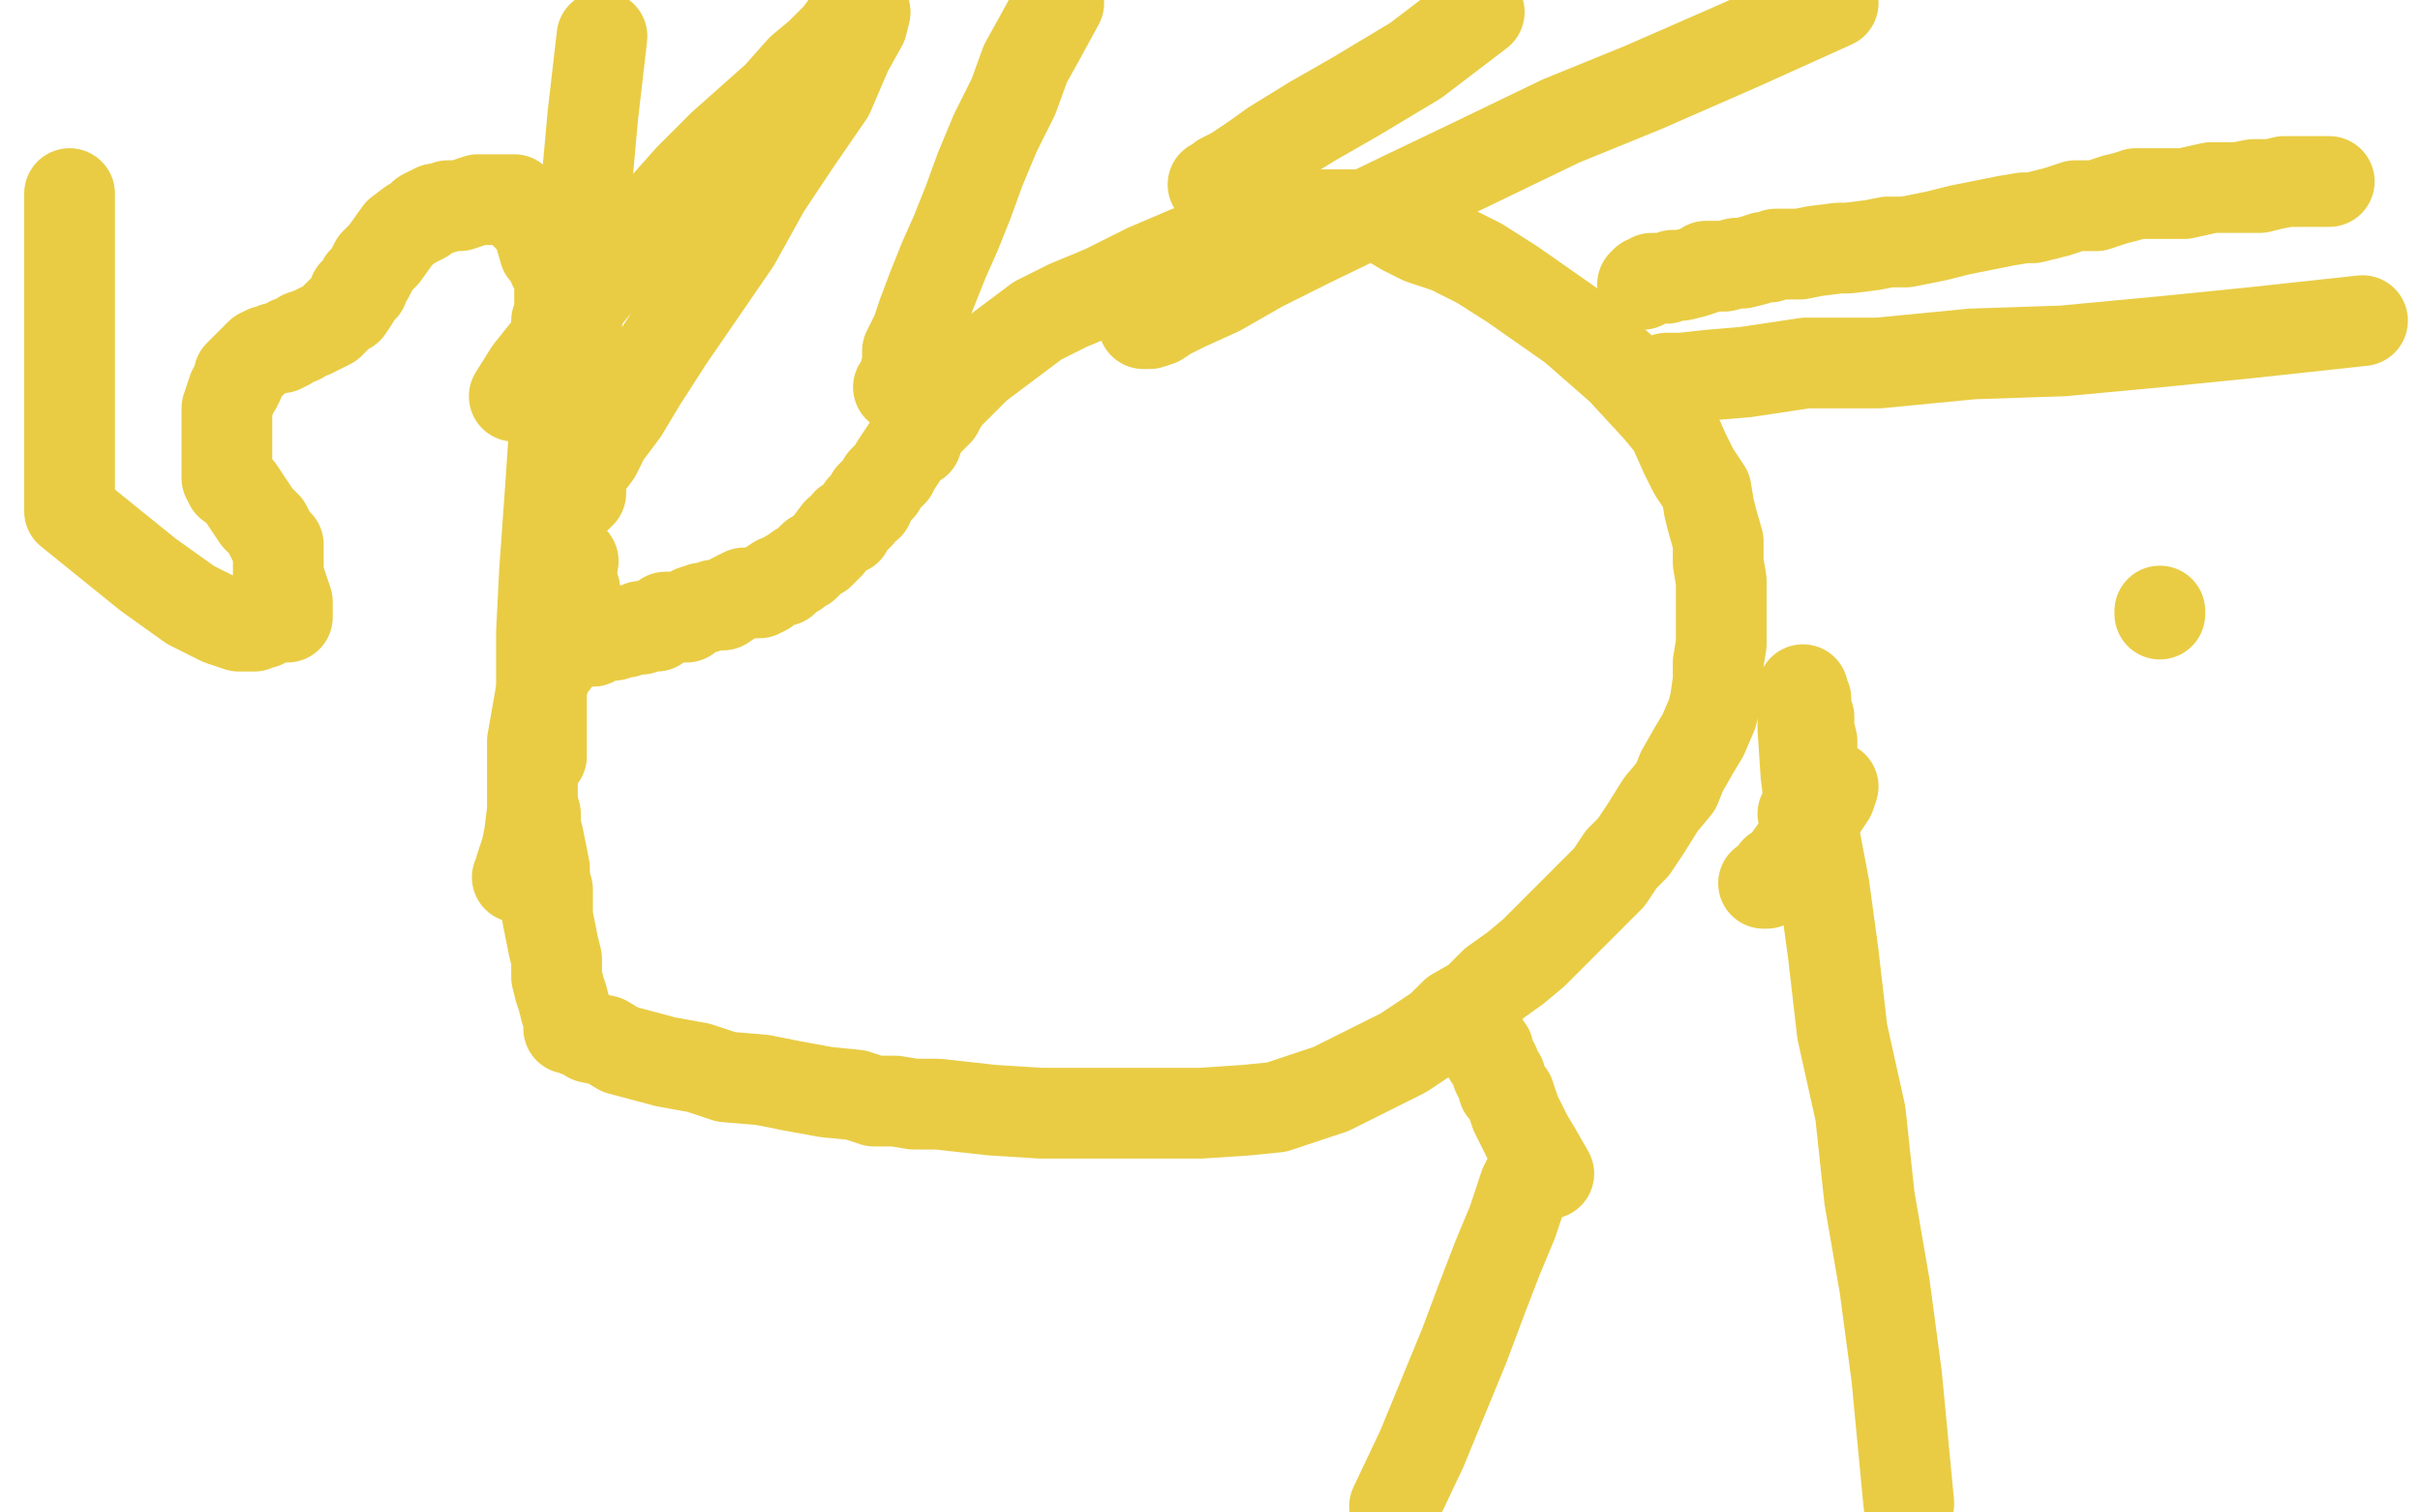 <?xml version="1.0" standalone="no"?>
<!DOCTYPE svg PUBLIC "-//W3C//DTD SVG 1.1//EN"
"http://www.w3.org/Graphics/SVG/1.1/DTD/svg11.dtd">

<svg width="800" height="500" version="1.1" xmlns="http://www.w3.org/2000/svg" xmlns:xlink="http://www.w3.org/1999/xlink" style="stroke-antialiasing: false"><desc>This SVG has been created on https://colorillo.com/</desc><rect x='0' y='0' width='800' height='500' style='fill: rgb(255,255,255); stroke-width:0' /><polyline points="179,250 179,249 179,249 179,248 179,248 179,240 179,240 179,233 179,233 179,228 179,228 180,224 180,224 181,221 181,221 183,219 184,217 184,216 185,216" style="fill: none; stroke: #e9cc44; stroke-width: 30; stroke-linejoin: round; stroke-linecap: round; stroke-antialiasing: false; stroke-antialias: 0; opacity: 1.0"/>
<polyline points="177,269 177,271 177,271 177,273 177,273 178,277 178,277 179,282 179,282 180,287 180,287 180,291 180,291 181,294 181,294 181,298 181,298 181,303 182,308 183,313 184,317 184,323 185,327 186,330 187,334 188,336 188,337 188,339 188,340 189,340 191,341 194,342 195,343 200,344 205,347 220,351 231,353 240,356 252,357 262,359 273,361 283,362 289,364 296,364 302,365 310,365 328,367 344,368 360,368 380,368 397,368 412,367 422,366 431,363 440,360 450,355 458,351 464,348 476,340 481,335 488,331 494,325 501,320 507,315 514,308 521,301 526,296 532,290 536,284 540,280 544,274 549,266 554,260 556,255 560,248 563,243 566,236 567,232 568,225 568,219 569,213 569,207 569,198 569,192 568,186 568,179 566,172 565,168 564,162 560,156 557,150 553,141 548,135 536,122 528,115 520,108 510,101 500,94 489,87 479,82 470,79 464,76 459,73 455,72 450,72 447,71 440,71 436,71 428,72 419,76 406,79 393,83 379,89 365,96 353,101 343,106 335,112 327,118 323,121 319,125 316,128 313,131 311,134 310,136 308,138 306,140 304,143 303,146 300,148 296,154 295,156 292,159 291,161 289,163 288,164 287,167 285,168 284,170 283,171 280,173 280,175 277,176 274,180 273,181 271,183 269,184 268,185 266,187 264,188 263,189 261,190 260,191 259,192 257,192 254,194 253,195 251,196 248,196 246,196 242,198 239,200 236,200 233,201 232,201 229,202 228,203 227,204 225,204 224,204 223,204 221,204 220,204 219,205 218,206 217,207 216,207 215,207 214,207 213,207 212,207 212,208 209,208 207,209 205,209 203,210 200,210 197,211 196,211 196,212 195,212 194,212 193,212 192,212 192,211 192,207 192,204 191,201 190,197 190,195" style="fill: none; stroke: #e9cc44; stroke-width: 30; stroke-linejoin: round; stroke-linecap: round; stroke-antialiasing: false; stroke-antialias: 0; opacity: 1.0"/>
<circle cx="189.5" cy="185.5" r="15" style="fill: #e9cc44; stroke-antialiasing: false; stroke-antialias: 0; opacity: 1.0"/>
<polyline points="190,195 189,192 189,190 189,189 189,188 189,187 189,186 189,185" style="fill: none; stroke: #e9cc44; stroke-width: 30; stroke-linejoin: round; stroke-linecap: round; stroke-antialiasing: false; stroke-antialias: 0; opacity: 1.0"/>
<polyline points="188,129 190,120 190,120 191,102 191,102 192,82 192,82 194,60 194,60 196,38 196,38 199,12 199,12" style="fill: none; stroke: #e9cc44; stroke-width: 30; stroke-linejoin: round; stroke-linecap: round; stroke-antialiasing: false; stroke-antialias: 0; opacity: 1.0"/>
<polyline points="297,128 299,126 299,126 299,124 299,124 300,120 300,120 300,116 300,116 303,110 303,110 305,104 305,104 308,96 308,96 312,86 316,77 320,67 324,56 329,44 335,32 339,21 344,12 350,1" style="fill: none; stroke: #e9cc44; stroke-width: 30; stroke-linejoin: round; stroke-linecap: round; stroke-antialiasing: false; stroke-antialias: 0; opacity: 1.0"/>
<polyline points="551,125 553,125 553,125 556,125 556,125 565,124 565,124 577,123 577,123 597,120 597,120 621,120 621,120 652,117 652,117 682,116 714,113 744,110 781,106" style="fill: none; stroke: #e9cc44; stroke-width: 30; stroke-linejoin: round; stroke-linecap: round; stroke-antialiasing: false; stroke-antialias: 0; opacity: 1.0"/>
<polyline points="484,335 485,335 485,335 485,336 485,336 487,340 487,340 489,343 489,343 492,347 492,347 492,349 492,349 494,352 495,355 496,356 496,357 497,359 497,360 499,362 500,365 501,368 503,372 505,376 508,381 512,388" style="fill: none; stroke: #e9cc44; stroke-width: 30; stroke-linejoin: round; stroke-linecap: round; stroke-antialiasing: false; stroke-antialias: 0; opacity: 1.0"/>
<polyline points="583,292 584,292 584,292 586,290 586,290 587,288 587,288 590,287 590,287 592,283 592,283 595,279 595,279 599,272 599,272 605,263 606,260" style="fill: none; stroke: #e9cc44; stroke-width: 30; stroke-linejoin: round; stroke-linecap: round; stroke-antialiasing: false; stroke-antialias: 0; opacity: 1.0"/>
<polyline points="596,269 597,268 597,268 598,268 598,268 598,266 598,266 599,264 599,264 599,260 599,260 599,258 599,258 599,254 599,254 599,250 599,245 598,241 598,237 597,234 597,231 596,229 596,228 596,229 596,231 596,241 597,256 599,272 603,293 606,315 609,341 615,368 618,396 623,425 627,455 631,497" style="fill: none; stroke: #e9cc44; stroke-width: 30; stroke-linejoin: round; stroke-linecap: round; stroke-antialiasing: false; stroke-antialias: 0; opacity: 1.0"/>
<polyline points="509,384 507,387 507,387 506,388 506,388 504,392 504,392 500,404 500,404 495,416 495,416 490,429 490,429 484,445 484,445 477,462 470,479 461,498" style="fill: none; stroke: #e9cc44; stroke-width: 30; stroke-linejoin: round; stroke-linecap: round; stroke-antialiasing: false; stroke-antialias: 0; opacity: 1.0"/>
<polyline points="714,203 714,202 714,202" style="fill: none; stroke: #e9cc44; stroke-width: 30; stroke-linejoin: round; stroke-linecap: round; stroke-antialiasing: false; stroke-antialias: 0; opacity: 1.0"/>
<polyline points="736,62 737,62 737,62 739,62 739,62 740,62 740,62 745,61 745,61 751,61 751,61 756,60 756,60 762,60 762,60 763,60 766,60 767,60 768,60 769,60 770,60 769,60 767,60 765,60 761,60 755,60 747,62 740,62 731,62 722,64 714,64 709,64 707,64 706,64 703,65 699,66 693,68 686,68 680,70 676,71 672,72 669,72 663,73 658,74 653,75 648,76 644,77 640,78 635,79 630,80 624,80 619,81 611,82 608,82 600,83 595,84 592,84 588,84 587,84 585,85 583,85 580,86 576,87 574,87 570,88 567,88 565,88 564,88 563,89 560,90 556,91 553,91 551,92 549,92 547,92 546,92 545,93 544,93 543,94" style="fill: none; stroke: #e9cc44; stroke-width: 30; stroke-linejoin: round; stroke-linecap: round; stroke-antialiasing: false; stroke-antialias: 0; opacity: 1.0"/>
<polyline points="378,107 379,107 379,107 380,107 383,106 386,104 392,101 403,96 417,88 433,80 464,65 487,54 516,40 543,29 575,15 606,1" style="fill: none; stroke: #e9cc44; stroke-width: 30; stroke-linejoin: round; stroke-linecap: round; stroke-antialiasing: false; stroke-antialias: 0; opacity: 1.0"/>
<polyline points="401,61 402,61 402,61 404,59 404,59 408,57 408,57 414,53 414,53 421,48 421,48 434,40 434,40 448,32 448,32 468,20 489,4" style="fill: none; stroke: #e9cc44; stroke-width: 30; stroke-linejoin: round; stroke-linecap: round; stroke-antialiasing: false; stroke-antialias: 0; opacity: 1.0"/>
<polyline points="191,164 192,163 192,163 192,161 192,161 192,160 192,160 192,159 192,159 192,158 192,158 192,157 192,157 193,156 194,154 197,150 200,144 206,136 212,126 221,112 232,96 243,80 253,62 263,47 274,31 280,17 285,8 286,4 285,4 284,4 284,6 280,8 277,12 271,18 265,23 257,32 248,40 239,48 228,59 220,68 208,80 201,89 189,104 183,113 175,123 170,131" style="fill: none; stroke: #e9cc44; stroke-width: 30; stroke-linejoin: round; stroke-linecap: round; stroke-antialiasing: false; stroke-antialias: 0; opacity: 1.0"/>
<polyline points="171,290 172,289 172,289 172,288 172,287 173,284 174,281 175,276 176,268 176,257 176,245 179,228 179,209 180,189 182,161 183,146 184,134 184,125 184,118 184,113 184,109 184,106 185,104 185,103 185,100 185,98 185,96 185,95 185,94 185,93 185,92 185,91 185,90 185,89 184,89 183,88 183,87 182,85 180,83 178,76 176,73 173,70 171,68 170,66 169,66 168,66 165,66 160,66 158,66 155,67 152,68 148,68 146,69 145,69 144,69 142,70 140,71 140,72 136,74 132,77 127,84 124,87 122,91 120,93 120,95 117,97 117,99 115,102 113,103 111,105 109,107 105,109 103,110 100,111 99,112 96,113 95,114 93,115 92,115 91,115 89,116 88,116 86,117 84,119 83,120 81,122 80,123 79,124 79,126 78,128 77,129 76,132 75,135 75,140 75,142 75,145 75,148 75,151 75,153 75,155 75,156 75,158 76,159 76,160 79,162 81,165 83,168 85,171 88,174 89,176 90,178 92,180 92,183 92,185 92,186 92,188 92,190 93,193 94,196 95,199 95,200 95,202 95,204 94,204 93,204 92,204 89,204 88,205 87,205 87,206 86,206 85,206 84,207 82,207 79,207 73,205 63,200 49,190 23,169 23,155 23,136 23,120 23,103 23,88 23,76 23,69 23,65 23,64" style="fill: none; stroke: #e9cc44; stroke-width: 30; stroke-linejoin: round; stroke-linecap: round; stroke-antialiasing: false; stroke-antialias: 0; opacity: 1.0"/>
</svg>
